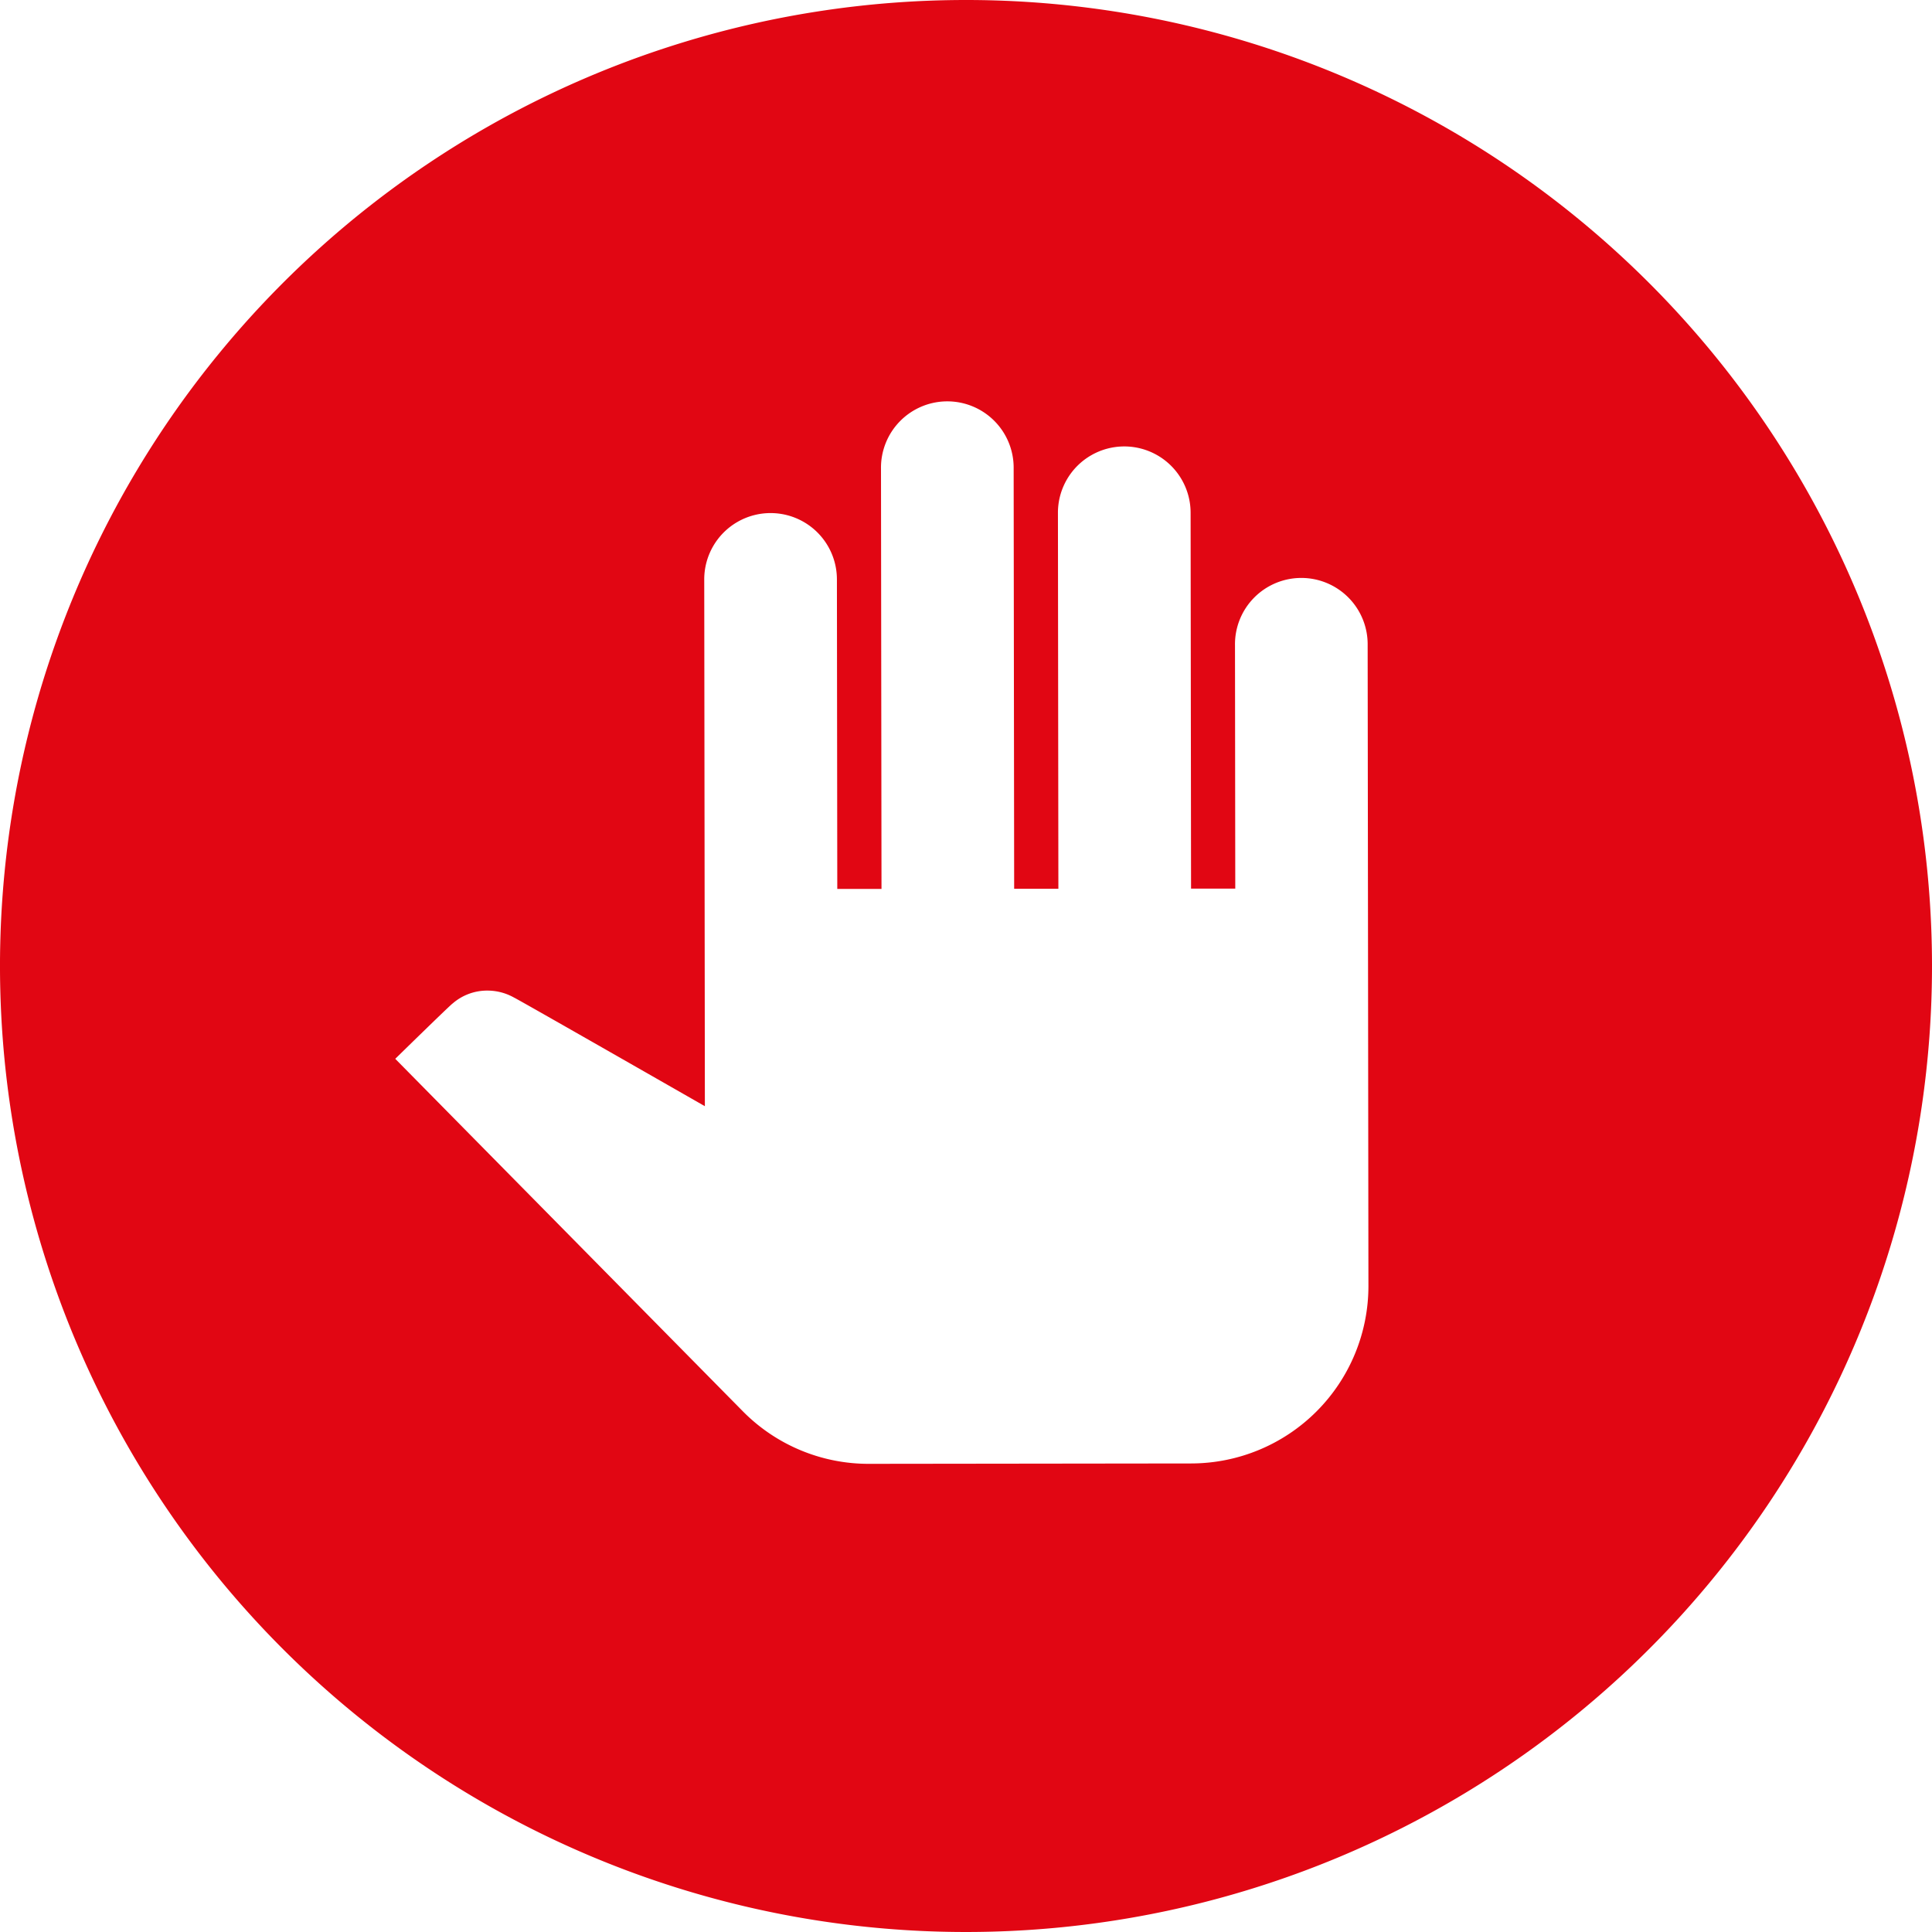 <svg xmlns="http://www.w3.org/2000/svg" width="125" height="125" viewBox="0 0 125 125">
  <path id="Trazado_1176" data-name="Trazado 1176" d="M1316.425,631A62.5,62.5,0,1,0,1379,693.425,62.5,62.5,0,0,0,1316.425,631Zm14.682,94.685-20.888.025a11.424,11.424,0,0,1-8.158-3.4l-22.488-22.805s3.6-3.524,3.715-3.582a3.4,3.4,0,0,1,2.259-.832,3.509,3.509,0,0,1,1.718.456c.114.028,12.34,7.024,12.34,7.024l-.041-34.078a4.292,4.292,0,0,1,8.584-.01l.024,20.029,2.861,0L1311,661.33a4.292,4.292,0,1,1,8.583-.01l.033,27.182,2.861,0-.029-24.32a4.292,4.292,0,0,1,8.584-.011l.029,24.321,2.861,0-.018-15.737a4.292,4.292,0,1,1,8.583-.01l.05,41.488A11.48,11.48,0,0,1,1331.107,725.685Z" transform="translate(-1254 -631)" fill="#e10613"/>
</svg>
